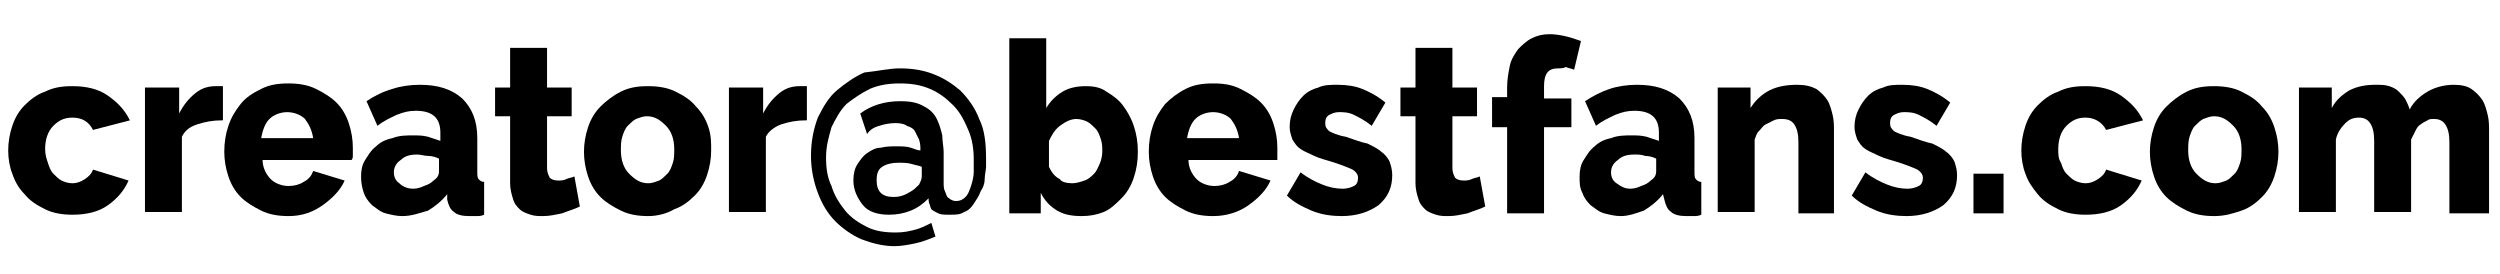 <?xml version="1.0" encoding="utf-8"?>
<!-- Generator: Adobe Illustrator 28.1.0, SVG Export Plug-In . SVG Version: 6.00 Build 0)  -->
<svg version="1.1" id="Layer_1" xmlns="http://www.w3.org/2000/svg" xmlns:xlink="http://www.w3.org/1999/xlink" x="0px" y="0px"
	 viewBox="0 0 182.8 20" enable-background="new 0 0 182.8 20" xml:space="preserve">
<g>
	<g>
		<path d="M0.6,11c0-0.6,0.1-1.2,0.3-1.8c0.2-0.6,0.5-1.1,0.9-1.5s0.9-0.8,1.5-1c0.6-0.3,1.2-0.4,2-0.4c1,0,1.9,0.2,2.6,0.7
			c0.7,0.5,1.2,1,1.6,1.8L6.8,9.5C6.5,8.9,6,8.6,5.3,8.6c-0.6,0-1,0.2-1.4,0.6c-0.4,0.4-0.6,1-0.6,1.7c0,0.4,0.1,0.7,0.2,1
			s0.2,0.6,0.4,0.8c0.2,0.2,0.4,0.4,0.6,0.5s0.5,0.2,0.8,0.2c0.3,0,0.6-0.1,0.9-0.3c0.3-0.2,0.5-0.4,0.6-0.7l2.6,0.8
			c-0.3,0.7-0.8,1.3-1.5,1.8s-1.6,0.7-2.6,0.7c-0.7,0-1.4-0.1-2-0.4c-0.6-0.3-1.1-0.6-1.5-1.1c-0.4-0.4-0.7-0.9-0.9-1.5
			C0.7,12.2,0.6,11.6,0.6,11z"/>
		<path d="M16.2,8.8c-0.6,0-1.2,0.1-1.8,0.3s-0.9,0.5-1.1,0.9v5.5h-2.7V6.4h2.5v1.9c0.3-0.6,0.7-1.1,1.2-1.5c0.5-0.4,1-0.5,1.5-0.5
			c0.1,0,0.2,0,0.3,0s0.1,0,0.2,0V8.8z"/>
		<path d="M21.1,15.8c-0.7,0-1.4-0.1-2-0.4c-0.6-0.3-1.1-0.6-1.5-1c-0.4-0.4-0.7-0.9-0.9-1.5c-0.2-0.6-0.3-1.2-0.3-1.8
			c0-0.7,0.1-1.3,0.3-1.9c0.2-0.6,0.5-1.1,0.9-1.6s0.9-0.8,1.5-1.1c0.6-0.3,1.2-0.4,2-0.4c0.7,0,1.4,0.1,2,0.4
			c0.6,0.3,1.1,0.6,1.5,1c0.4,0.4,0.7,0.9,0.9,1.5c0.2,0.6,0.3,1.2,0.3,1.8c0,0.2,0,0.3,0,0.5c0,0.2,0,0.3-0.1,0.4h-6.5
			c0,0.6,0.3,1.1,0.6,1.4s0.8,0.5,1.3,0.5c0.4,0,0.8-0.1,1.1-0.3c0.4-0.2,0.6-0.5,0.7-0.8l2.3,0.7c-0.3,0.7-0.9,1.3-1.6,1.8
			S22.1,15.8,21.1,15.8z M22.9,10.1c-0.1-0.6-0.3-1-0.6-1.4C22,8.4,21.5,8.2,21,8.2c-0.5,0-1,0.2-1.3,0.5c-0.3,0.3-0.5,0.8-0.6,1.4
			H22.9z"/>
		<path d="M29.4,15.8c-0.4,0-0.8-0.1-1.2-0.2c-0.4-0.1-0.7-0.4-1-0.6c-0.3-0.3-0.5-0.6-0.6-0.9s-0.2-0.7-0.2-1.2
			c0-0.5,0.1-0.9,0.3-1.2s0.4-0.7,0.8-1c0.3-0.3,0.7-0.5,1.2-0.6c0.5-0.2,1-0.2,1.5-0.2c0.4,0,0.7,0,1.1,0.1
			c0.3,0.1,0.6,0.2,0.9,0.3V9.7c0-1.1-0.6-1.6-1.8-1.6c-0.5,0-0.9,0.1-1.4,0.3c-0.4,0.2-0.9,0.4-1.4,0.8l-0.8-1.8
			C27.4,7,28,6.7,28.7,6.5c0.6-0.2,1.3-0.3,2-0.3c1.3,0,2.3,0.3,3.1,1c0.7,0.7,1.1,1.6,1.1,2.9v2.4c0,0.3,0,0.5,0.1,0.6
			c0.1,0.1,0.2,0.2,0.4,0.2v2.4c-0.2,0.1-0.4,0.1-0.6,0.1c-0.2,0-0.4,0-0.5,0c-0.5,0-0.9-0.1-1.1-0.3c-0.3-0.2-0.4-0.5-0.5-0.9
			l0-0.4c-0.4,0.5-0.9,0.9-1.4,1.2C30.6,15.6,30.1,15.8,29.4,15.8z M30.2,13.8c0.3,0,0.6-0.1,0.8-0.2c0.3-0.1,0.5-0.2,0.7-0.4
			c0.3-0.2,0.4-0.4,0.4-0.7v-0.9c-0.2-0.1-0.5-0.2-0.8-0.2s-0.5-0.1-0.8-0.1c-0.5,0-0.9,0.1-1.2,0.4c-0.3,0.2-0.5,0.5-0.5,0.9
			c0,0.3,0.1,0.6,0.4,0.8C29.5,13.7,29.9,13.8,30.2,13.8z"/>
		<path d="M42.4,15.1c-0.4,0.2-0.8,0.3-1.3,0.5c-0.5,0.1-0.9,0.2-1.4,0.2c-0.3,0-0.6,0-0.9-0.1c-0.3-0.1-0.6-0.2-0.8-0.4
			c-0.2-0.2-0.4-0.4-0.5-0.8c-0.1-0.3-0.2-0.7-0.2-1.1V8.5h-1.1V6.4h1.1V3.5h2.7v2.9h1.8v2.1h-1.8v3.8c0,0.3,0.1,0.5,0.2,0.7
			c0.1,0.1,0.3,0.2,0.6,0.2c0.2,0,0.4,0,0.6-0.1s0.4-0.1,0.6-0.2L42.4,15.1z"/>
		<path d="M47.4,15.8c-0.7,0-1.4-0.1-2-0.4c-0.6-0.3-1.1-0.6-1.5-1c-0.4-0.4-0.7-0.9-0.9-1.5c-0.2-0.6-0.3-1.2-0.3-1.8
			c0-0.6,0.1-1.2,0.3-1.8s0.5-1.1,0.9-1.5c0.4-0.4,0.9-0.8,1.5-1.1c0.6-0.3,1.2-0.4,2-0.4c0.7,0,1.4,0.1,2,0.4
			c0.6,0.3,1.1,0.6,1.5,1.1c0.4,0.4,0.7,0.9,0.9,1.5S52,10.4,52,11c0,0.6-0.1,1.2-0.3,1.8c-0.2,0.6-0.5,1.1-0.9,1.5
			c-0.4,0.4-0.9,0.8-1.5,1C48.8,15.6,48.1,15.8,47.4,15.8z M45.4,11c0,0.7,0.2,1.3,0.6,1.7s0.8,0.7,1.4,0.7c0.3,0,0.5-0.1,0.8-0.2
			c0.2-0.1,0.4-0.3,0.6-0.5c0.2-0.2,0.3-0.5,0.4-0.8c0.1-0.3,0.1-0.6,0.1-1c0-0.7-0.2-1.3-0.6-1.7s-0.8-0.7-1.4-0.7
			c-0.3,0-0.5,0.1-0.8,0.2c-0.2,0.1-0.4,0.3-0.6,0.5c-0.2,0.2-0.3,0.5-0.4,0.8C45.4,10.3,45.4,10.7,45.4,11z"/>
		<path d="M58.9,8.8c-0.6,0-1.2,0.1-1.8,0.3c-0.5,0.2-0.9,0.5-1.1,0.9v5.5h-2.7V6.4h2.5v1.9c0.3-0.6,0.7-1.1,1.2-1.5
			c0.5-0.4,1-0.5,1.5-0.5c0.1,0,0.2,0,0.3,0s0.1,0,0.2,0V8.8z"/>
		<path d="M65.8,5c0.8,0,1.6,0.1,2.4,0.4c0.8,0.3,1.4,0.7,2,1.2c0.6,0.6,1.1,1.3,1.4,2.1c0.4,0.8,0.5,1.8,0.5,2.9c0,0.2,0,0.4,0,0.6
			s-0.1,0.6-0.1,0.9s-0.1,0.6-0.3,0.9c-0.1,0.3-0.3,0.6-0.5,0.9c-0.2,0.3-0.4,0.5-0.7,0.6c-0.3,0.2-0.6,0.2-1.1,0.2
			c-0.3,0-0.6,0-0.8-0.1c-0.2-0.1-0.4-0.2-0.5-0.3C68.1,15.3,68,15.1,68,15c-0.1-0.2-0.1-0.3-0.1-0.5c-0.4,0.4-0.8,0.7-1.3,0.9
			c-0.5,0.2-1,0.3-1.6,0.3c-0.8,0-1.5-0.2-1.9-0.7c-0.4-0.5-0.7-1.1-0.7-1.8c0-0.5,0.1-0.9,0.3-1.2s0.4-0.6,0.7-0.8
			c0.3-0.2,0.6-0.4,1-0.4c0.4-0.1,0.8-0.1,1.1-0.1c0.4,0,0.8,0,1.1,0.1c0.3,0.1,0.5,0.2,0.7,0.2c0-0.3,0-0.5-0.1-0.8
			c-0.1-0.2-0.2-0.4-0.3-0.6c-0.1-0.2-0.3-0.3-0.6-0.4C66.2,9.1,65.9,9,65.5,9c-0.5,0-0.9,0.1-1.2,0.2c-0.4,0.1-0.7,0.3-0.9,0.6
			l-0.5-1.5c0.8-0.6,1.8-0.9,2.9-0.9c0.8,0,1.3,0.1,1.8,0.4C68,8,68.3,8.3,68.5,8.7s0.3,0.8,0.4,1.2c0,0.4,0.1,0.9,0.1,1.2v1.4
			c0,0.3,0,0.5,0,0.8c0,0.3,0,0.5,0.1,0.7c0.1,0.2,0.1,0.4,0.3,0.5c0.1,0.1,0.3,0.2,0.5,0.2c0.3,0,0.5-0.1,0.7-0.3
			c0.2-0.2,0.3-0.5,0.4-0.8c0.1-0.3,0.2-0.7,0.2-1s0-0.6,0-0.9c0-0.8-0.1-1.5-0.4-2.2c-0.3-0.7-0.6-1.3-1.1-1.8
			c-0.5-0.5-1-0.9-1.7-1.2c-0.7-0.3-1.4-0.4-2.2-0.4c-0.8,0-1.5,0.1-2.2,0.4c-0.6,0.3-1.2,0.7-1.7,1.1c-0.5,0.5-0.8,1.1-1.1,1.7
			c-0.2,0.7-0.4,1.4-0.4,2.2c0,0.8,0.1,1.5,0.4,2.1c0.2,0.7,0.6,1.3,1,1.8c0.4,0.5,1,0.9,1.6,1.2c0.6,0.3,1.3,0.4,2.1,0.4
			c0.6,0,1-0.1,1.4-0.2c0.4-0.1,0.8-0.3,1.2-0.5l0.3,1c-0.5,0.2-1,0.4-1.5,0.5c-0.5,0.1-1,0.2-1.5,0.2c-0.8,0-1.6-0.2-2.4-0.5
			c-0.7-0.3-1.4-0.8-1.9-1.3c-0.6-0.6-1-1.3-1.3-2.1s-0.5-1.7-0.5-2.7c0-1.1,0.2-2,0.5-2.8c0.4-0.8,0.8-1.5,1.4-2
			c0.6-0.5,1.3-1,2-1.3C64.2,5.2,65,5,65.8,5z M66.6,14c0.2-0.1,0.4-0.3,0.6-0.5c0.1-0.2,0.2-0.4,0.2-0.6v-0.7
			c-0.2-0.1-0.4-0.1-0.7-0.2s-0.7-0.1-1-0.1c-0.5,0-0.9,0.1-1.2,0.3c-0.3,0.2-0.4,0.5-0.4,1c0,0.4,0.1,0.7,0.3,0.9
			c0.2,0.2,0.5,0.3,0.9,0.3c0.2,0,0.4,0,0.7-0.1S66.4,14.1,66.6,14z"/>
		<path d="M79.1,15.8c-0.7,0-1.3-0.1-1.8-0.4c-0.5-0.3-0.9-0.7-1.2-1.3v1.5h-2.3V2.8h2.7v5.1c0.3-0.5,0.7-0.9,1.2-1.2
			s1.1-0.4,1.7-0.4c0.6,0,1.1,0.1,1.5,0.4c0.5,0.3,0.9,0.6,1.2,1c0.3,0.4,0.6,0.9,0.8,1.5c0.2,0.6,0.3,1.2,0.3,1.9
			c0,0.7-0.1,1.3-0.3,1.9c-0.2,0.6-0.5,1.1-0.9,1.5s-0.8,0.8-1.3,1S79.7,15.8,79.1,15.8z M78.4,13.4c0.3,0,0.6-0.1,0.9-0.2
			c0.3-0.1,0.5-0.3,0.7-0.5s0.3-0.5,0.4-0.7s0.2-0.6,0.2-0.9c0-0.3,0-0.6-0.1-0.9c-0.1-0.3-0.2-0.6-0.4-0.8
			c-0.2-0.2-0.4-0.4-0.6-0.5c-0.2-0.1-0.5-0.2-0.8-0.2c-0.4,0-0.8,0.2-1.2,0.5c-0.4,0.3-0.6,0.7-0.8,1.1v1.9
			c0.2,0.4,0.4,0.7,0.8,0.9C77.6,13.3,78,13.4,78.4,13.4z"/>
		<path d="M88.7,15.8c-0.7,0-1.4-0.1-2-0.4c-0.6-0.3-1.1-0.6-1.5-1s-0.7-0.9-0.9-1.5c-0.2-0.6-0.3-1.2-0.3-1.8
			c0-0.7,0.1-1.3,0.3-1.9c0.2-0.6,0.5-1.1,0.9-1.6c0.4-0.4,0.9-0.8,1.5-1.1c0.6-0.3,1.2-0.4,2-0.4s1.4,0.1,2,0.4
			c0.6,0.3,1.1,0.6,1.5,1c0.4,0.4,0.7,0.9,0.9,1.5c0.2,0.6,0.3,1.2,0.3,1.8c0,0.2,0,0.3,0,0.5c0,0.2,0,0.3,0,0.4h-6.5
			c0,0.6,0.3,1.1,0.6,1.4s0.8,0.5,1.3,0.5c0.4,0,0.8-0.1,1.1-0.3c0.4-0.2,0.6-0.5,0.7-0.8l2.3,0.7c-0.3,0.7-0.9,1.3-1.6,1.8
			C90.6,15.5,89.7,15.8,88.7,15.8z M90.6,10.1c-0.1-0.6-0.3-1-0.6-1.4c-0.3-0.3-0.8-0.5-1.3-0.5c-0.5,0-1,0.2-1.3,0.5
			c-0.3,0.3-0.5,0.8-0.6,1.4H90.6z"/>
		<path d="M98.1,15.8c-0.7,0-1.5-0.1-2.2-0.4c-0.7-0.3-1.3-0.6-1.8-1.1l1-1.7c0.5,0.4,1.1,0.7,1.6,0.9c0.5,0.2,1,0.3,1.5,0.3
			c0.3,0,0.6-0.1,0.8-0.2s0.3-0.3,0.3-0.6c0-0.2-0.1-0.4-0.4-0.6c-0.2-0.1-0.7-0.3-1.3-0.5c-0.6-0.2-1.1-0.3-1.5-0.5
			c-0.4-0.2-0.7-0.3-1-0.5c-0.3-0.2-0.4-0.4-0.6-0.7c-0.1-0.3-0.2-0.6-0.2-0.9c0-0.5,0.1-0.9,0.3-1.3s0.4-0.7,0.7-1
			c0.3-0.3,0.7-0.5,1.1-0.6c0.4-0.2,0.9-0.2,1.4-0.2c0.7,0,1.3,0.1,1.8,0.3s1.1,0.5,1.7,1l-1,1.7c-0.5-0.4-0.9-0.6-1.3-0.8
			c-0.4-0.2-0.8-0.2-1.1-0.2c-0.3,0-0.5,0.1-0.7,0.2c-0.2,0.1-0.3,0.3-0.3,0.6c0,0.3,0.1,0.4,0.3,0.6c0.2,0.1,0.6,0.3,1.2,0.4
			c0.6,0.2,1.1,0.4,1.6,0.5c0.4,0.2,0.8,0.4,1,0.6c0.3,0.2,0.5,0.5,0.6,0.7c0.1,0.3,0.2,0.6,0.2,1c0,0.9-0.3,1.6-1,2.2
			C100.1,15.5,99.2,15.8,98.1,15.8z"/>
		<path d="M108.6,15.1c-0.4,0.2-0.8,0.3-1.3,0.5c-0.5,0.1-0.9,0.2-1.4,0.2c-0.3,0-0.6,0-0.9-0.1c-0.3-0.1-0.6-0.2-0.8-0.4
			c-0.2-0.2-0.4-0.4-0.5-0.8c-0.1-0.3-0.2-0.7-0.2-1.1V8.5h-1.1V6.4h1.1V3.5h2.7v2.9h1.8v2.1h-1.8v3.8c0,0.3,0.1,0.5,0.2,0.7
			c0.1,0.1,0.3,0.2,0.6,0.2c0.2,0,0.4,0,0.6-0.1c0.2-0.1,0.4-0.1,0.6-0.2L108.6,15.1z"/>
		<path d="M110.2,15.6V9.3h-1.1V7.1h1.1V6.4c0-0.6,0.1-1.1,0.2-1.6c0.1-0.5,0.4-0.9,0.6-1.2c0.3-0.3,0.6-0.6,1-0.8
			c0.4-0.2,0.8-0.3,1.3-0.3c0.7,0,1.5,0.2,2.3,0.5l-0.5,2.1c-0.2-0.1-0.4-0.1-0.6-0.2C114.3,5,114.1,5,113.9,5c-0.7,0-1,0.4-1,1.3
			v0.9h2v2.1h-2v6.3H110.2z"/>
		<path d="M118.5,15.8c-0.4,0-0.8-0.1-1.2-0.2c-0.4-0.1-0.7-0.4-1-0.6c-0.3-0.3-0.5-0.6-0.6-0.9c-0.2-0.4-0.2-0.7-0.2-1.2
			c0-0.5,0.1-0.9,0.3-1.2s0.4-0.7,0.8-1c0.3-0.3,0.7-0.5,1.2-0.6c0.5-0.2,1-0.2,1.5-0.2c0.4,0,0.7,0,1.1,0.1
			c0.3,0.1,0.6,0.2,0.9,0.3V9.7c0-1.1-0.6-1.6-1.8-1.6c-0.5,0-0.9,0.1-1.4,0.3c-0.4,0.2-0.9,0.4-1.4,0.8l-0.8-1.8
			c0.6-0.4,1.2-0.7,1.8-0.9c0.6-0.2,1.3-0.3,2-0.3c1.3,0,2.3,0.3,3.1,1c0.7,0.7,1.1,1.6,1.1,2.9v2.4c0,0.3,0,0.5,0.1,0.6
			c0.1,0.1,0.2,0.2,0.4,0.2v2.4c-0.2,0.1-0.4,0.1-0.6,0.1c-0.2,0-0.4,0-0.5,0c-0.5,0-0.9-0.1-1.1-0.3c-0.3-0.2-0.4-0.5-0.5-0.9
			l-0.1-0.4c-0.4,0.5-0.9,0.9-1.4,1.2C119.6,15.6,119.1,15.8,118.5,15.8z M119.2,13.8c0.3,0,0.6-0.1,0.8-0.2
			c0.3-0.1,0.5-0.2,0.7-0.4c0.3-0.2,0.4-0.4,0.4-0.7v-0.9c-0.2-0.1-0.5-0.2-0.8-0.2c-0.3-0.1-0.5-0.1-0.8-0.1
			c-0.5,0-0.9,0.1-1.2,0.4c-0.3,0.2-0.5,0.5-0.5,0.9c0,0.3,0.1,0.6,0.4,0.8C118.6,13.7,118.9,13.8,119.2,13.8z"/>
		<path d="M134.2,15.6h-2.7v-5.2c0-0.6-0.1-1-0.3-1.3s-0.5-0.4-0.9-0.4c-0.2,0-0.4,0-0.6,0.1c-0.2,0.1-0.4,0.2-0.6,0.3
			c-0.2,0.1-0.3,0.3-0.5,0.5s-0.2,0.4-0.3,0.6v5.3h-2.7V6.4h2.4v1.5c0.3-0.5,0.8-1,1.4-1.3s1.3-0.4,2-0.4c0.6,0,1,0.1,1.4,0.3
			c0.3,0.2,0.6,0.5,0.8,0.8c0.2,0.3,0.3,0.7,0.4,1.1c0.1,0.4,0.1,0.8,0.1,1.2V15.6z"/>
		<path d="M139.4,15.8c-0.7,0-1.5-0.1-2.2-0.4c-0.7-0.3-1.3-0.6-1.8-1.1l1-1.7c0.5,0.4,1.1,0.7,1.6,0.9c0.5,0.2,1,0.3,1.5,0.3
			c0.3,0,0.6-0.1,0.8-0.2s0.3-0.3,0.3-0.6c0-0.2-0.1-0.4-0.4-0.6c-0.2-0.1-0.7-0.3-1.3-0.5c-0.6-0.2-1.1-0.3-1.5-0.5
			c-0.4-0.2-0.7-0.3-1-0.5c-0.3-0.2-0.4-0.4-0.6-0.7c-0.1-0.3-0.2-0.6-0.2-0.9c0-0.5,0.1-0.9,0.3-1.3s0.4-0.7,0.7-1
			c0.3-0.3,0.7-0.5,1.1-0.6c0.4-0.2,0.9-0.2,1.4-0.2c0.7,0,1.3,0.1,1.8,0.3s1.1,0.5,1.7,1l-1,1.7c-0.5-0.4-0.9-0.6-1.3-0.8
			c-0.4-0.2-0.8-0.2-1.1-0.2c-0.3,0-0.5,0.1-0.7,0.2c-0.2,0.1-0.3,0.3-0.3,0.6c0,0.3,0.1,0.4,0.3,0.6c0.2,0.1,0.6,0.3,1.2,0.4
			c0.6,0.2,1.1,0.4,1.6,0.5c0.4,0.2,0.8,0.4,1,0.6c0.3,0.2,0.5,0.5,0.6,0.7c0.1,0.3,0.2,0.6,0.2,1c0,0.9-0.3,1.6-1,2.2
			C141.4,15.5,140.5,15.8,139.4,15.8z"/>
		<path d="M144.3,15.6v-2.9h2.2v2.9H144.3z"/>
		<path d="M147.8,11c0-0.6,0.1-1.2,0.3-1.8c0.2-0.6,0.5-1.1,0.9-1.5c0.4-0.4,0.9-0.8,1.5-1c0.6-0.3,1.2-0.4,2-0.4
			c1,0,1.9,0.2,2.6,0.7s1.2,1,1.6,1.8L154,9.5c-0.3-0.6-0.9-0.9-1.5-0.9c-0.6,0-1,0.2-1.4,0.6c-0.4,0.4-0.6,1-0.6,1.7
			c0,0.4,0,0.7,0.2,1c0.1,0.3,0.2,0.6,0.4,0.8c0.2,0.2,0.4,0.4,0.6,0.5c0.2,0.1,0.5,0.2,0.8,0.2c0.3,0,0.6-0.1,0.9-0.3
			c0.3-0.2,0.5-0.4,0.6-0.7l2.6,0.8c-0.3,0.7-0.8,1.3-1.5,1.8s-1.6,0.7-2.6,0.7c-0.7,0-1.4-0.1-2-0.4c-0.6-0.3-1.1-0.6-1.5-1.1
			s-0.7-0.9-0.9-1.5C147.9,12.2,147.8,11.6,147.8,11z"/>
		<path d="M161.9,15.8c-0.7,0-1.4-0.1-2-0.4c-0.6-0.3-1.1-0.6-1.5-1c-0.4-0.4-0.7-0.9-0.9-1.5c-0.2-0.6-0.3-1.2-0.3-1.8
			c0-0.6,0.1-1.2,0.3-1.8s0.5-1.1,0.9-1.5c0.4-0.4,0.9-0.8,1.5-1.1c0.6-0.3,1.2-0.4,2-0.4c0.7,0,1.4,0.1,2,0.4
			c0.6,0.3,1.1,0.6,1.5,1.1c0.4,0.4,0.7,0.9,0.9,1.5s0.3,1.2,0.3,1.8c0,0.6-0.1,1.2-0.3,1.8c-0.2,0.6-0.5,1.1-0.9,1.5
			c-0.4,0.4-0.9,0.8-1.5,1C163.3,15.6,162.7,15.8,161.9,15.8z M160,11c0,0.7,0.2,1.3,0.6,1.7s0.8,0.7,1.4,0.7c0.3,0,0.5-0.1,0.8-0.2
			c0.2-0.1,0.4-0.3,0.6-0.5c0.2-0.2,0.3-0.5,0.4-0.8c0.1-0.3,0.1-0.6,0.1-1c0-0.7-0.2-1.3-0.6-1.7s-0.8-0.7-1.4-0.7
			c-0.3,0-0.5,0.1-0.8,0.2c-0.2,0.1-0.4,0.3-0.6,0.5c-0.2,0.2-0.3,0.5-0.4,0.8C160,10.3,160,10.7,160,11z"/>
		<path d="M181.8,15.6h-2.7v-5.2c0-0.6-0.1-1-0.3-1.3s-0.5-0.4-0.8-0.4c-0.2,0-0.4,0-0.5,0.1c-0.2,0.1-0.4,0.2-0.5,0.3
			c-0.2,0.1-0.3,0.3-0.4,0.5s-0.2,0.4-0.3,0.6v5.3h-2.7v-5.2c0-0.6-0.1-1-0.3-1.3c-0.2-0.3-0.5-0.4-0.8-0.4c-0.4,0-0.7,0.1-1,0.4
			c-0.3,0.3-0.6,0.7-0.7,1.2v5.3h-2.7V6.4h2.4v1.5c0.3-0.6,0.8-1,1.3-1.3c0.6-0.3,1.2-0.4,1.9-0.4c0.4,0,0.7,0,1,0.1
			c0.3,0.1,0.5,0.2,0.7,0.4c0.2,0.2,0.4,0.4,0.5,0.6c0.1,0.2,0.2,0.4,0.3,0.7c0.3-0.6,0.8-1,1.3-1.3c0.5-0.3,1.2-0.5,1.9-0.5
			c0.6,0,1,0.1,1.3,0.3s0.6,0.5,0.8,0.8c0.2,0.3,0.3,0.7,0.4,1.1s0.1,0.8,0.1,1.2V15.6z"/>
	</g>
</g>
</svg>
